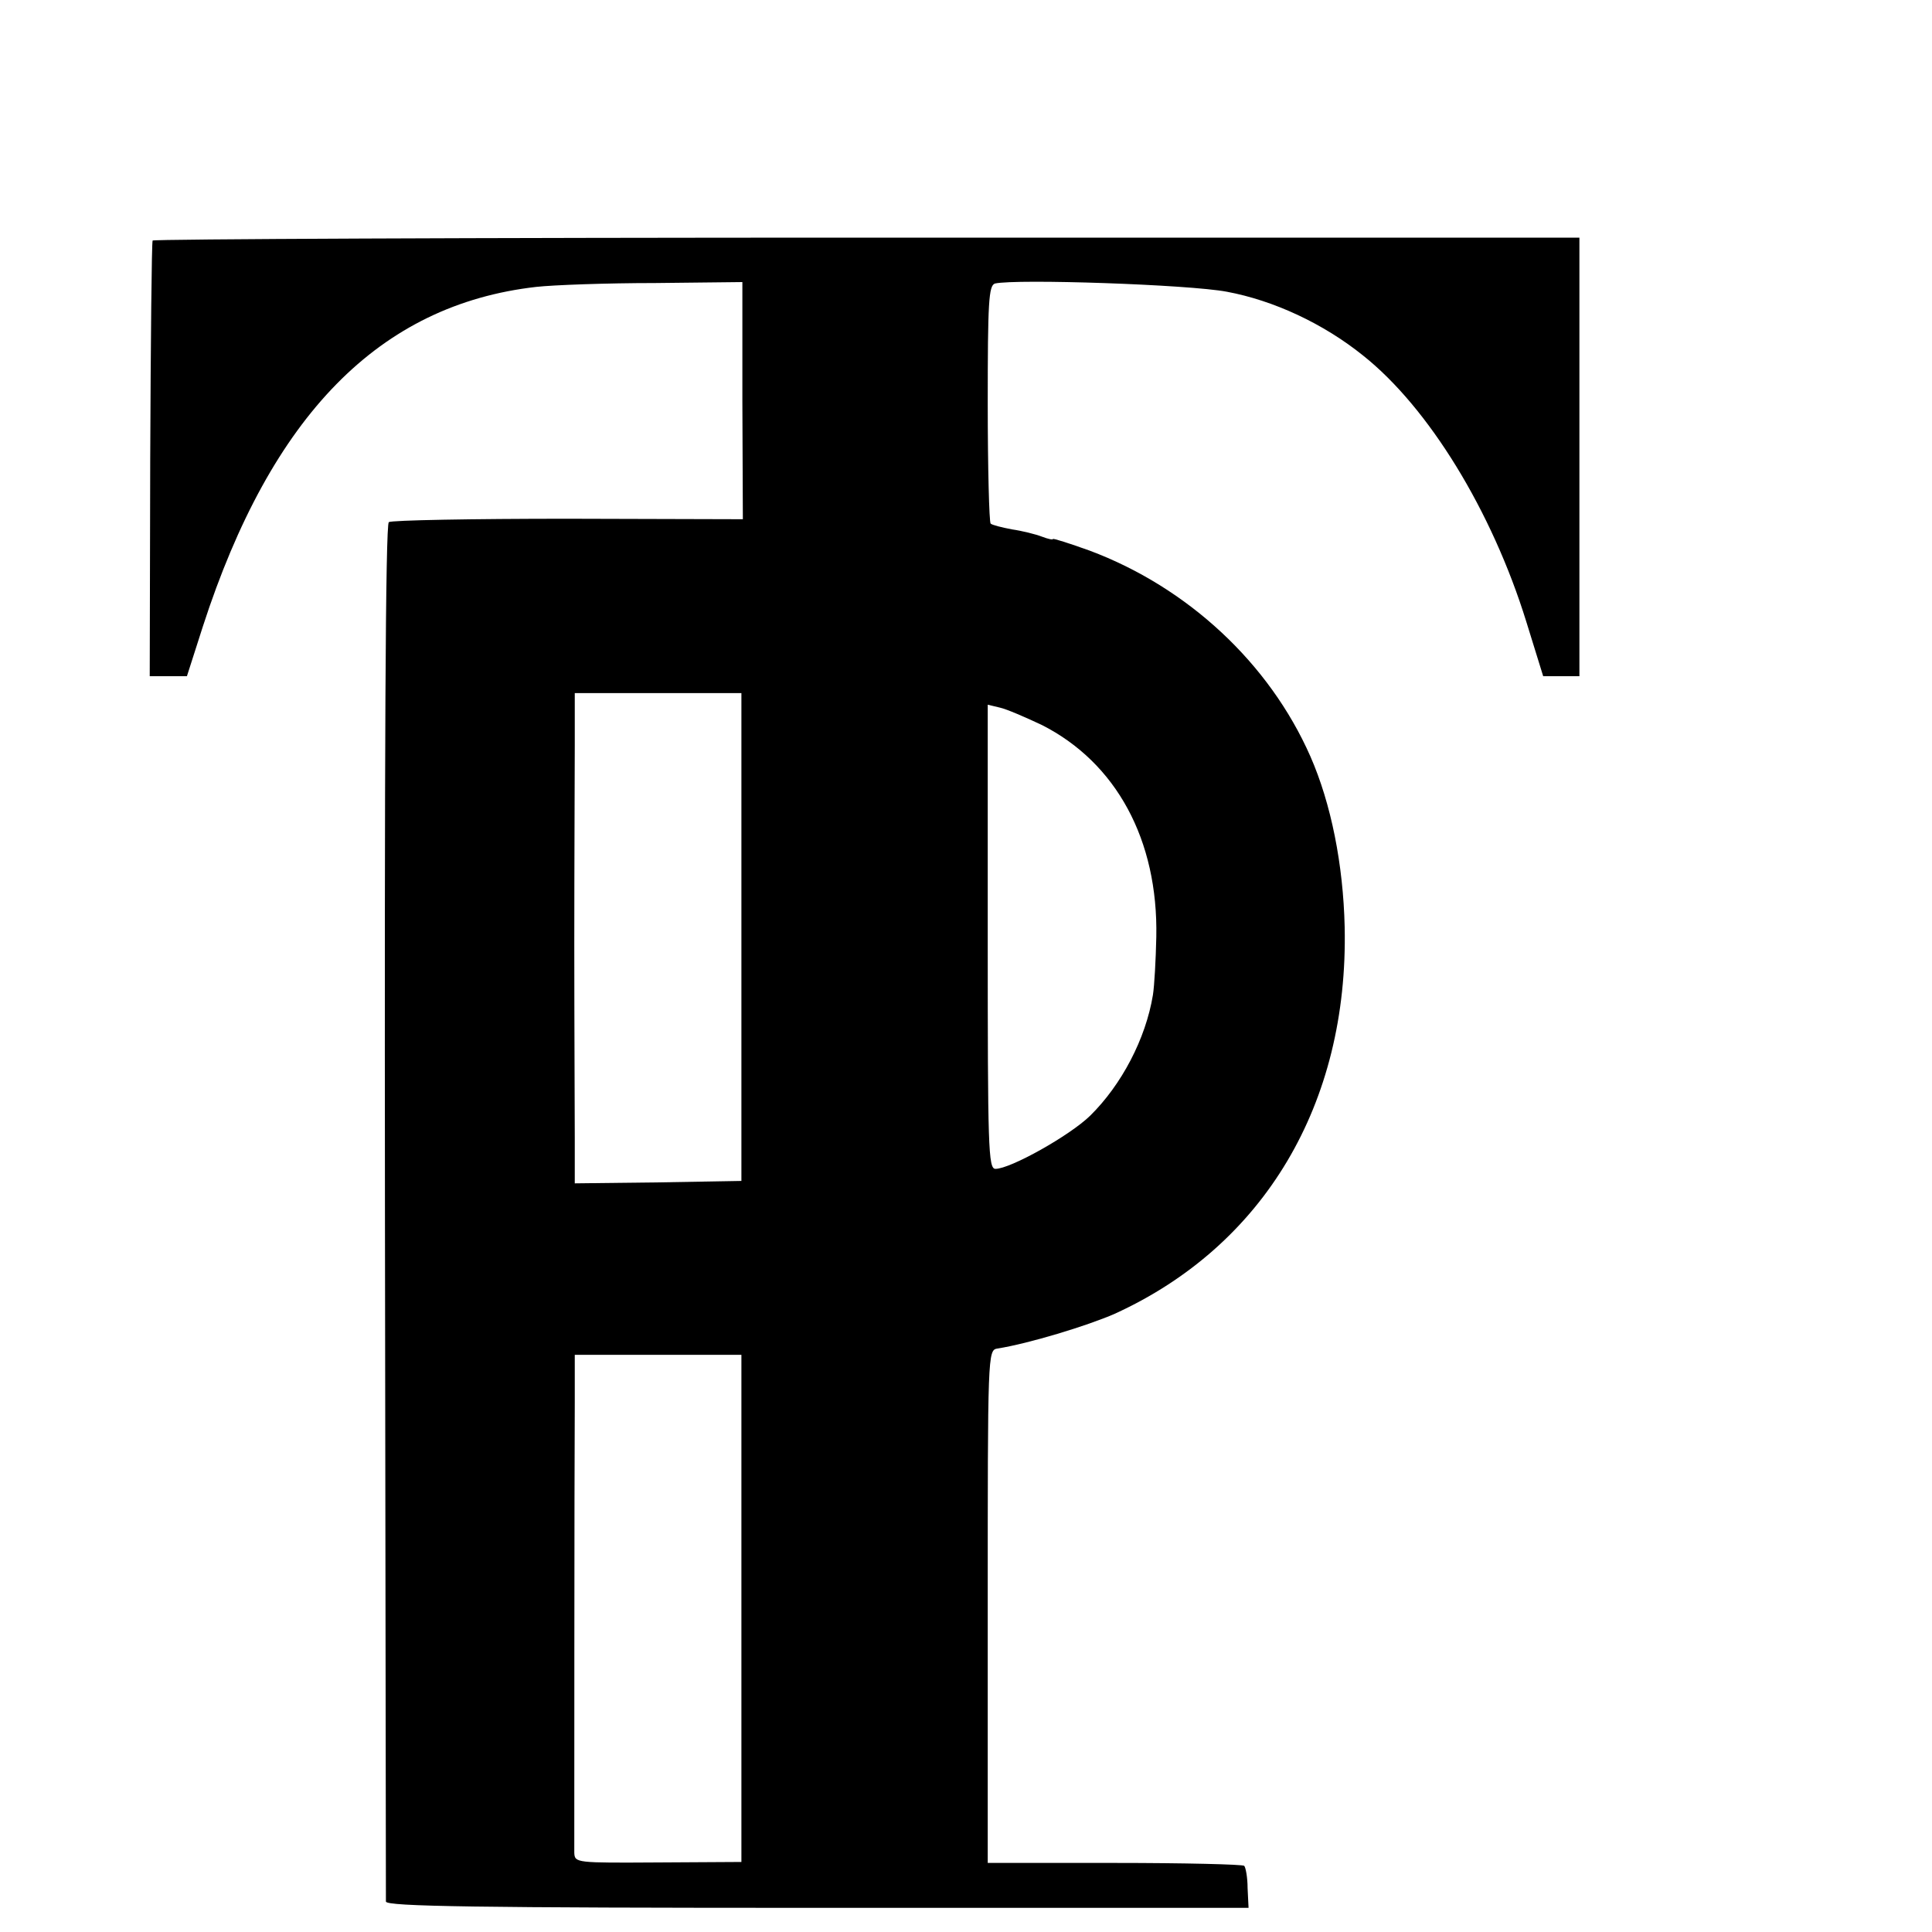 <?xml version="1.0" standalone="no"?>
<!DOCTYPE svg PUBLIC "-//W3C//DTD SVG 20010904//EN"
 "http://www.w3.org/TR/2001/REC-SVG-20010904/DTD/svg10.dtd">
<svg version="1.0" xmlns="http://www.w3.org/2000/svg"
 width="16pt" height="16pt" viewBox="0 0 16 16"
 preserveAspectRatio="xMidYMid meet">
<g transform="translate(0,16) scale(0.004,-0.004)"
fill="#000000" stroke="none">
<path d="M316 3502 c-2 -4 -4 -208 -5 -454 l-1 -448 38 0 39 0 33 103 c142
438 366 666 690 703 36 4 146 8 246 8 l181 2 0 -246 1 -245 -362 1 c-198 0
-365 -3 -371 -7 -7 -5 -9 -490 -8 -1426 1 -780 2 -1424 2 -1430 1 -10 187 -13
894 -13 l892 0 -2 41 c0 22 -4 43 -7 46 -3 3 -123 6 -268 6 l-263 0 0 531 c0
522 0 531 20 534 64 10 186 47 243 72 309 141 484 434 476 801 -3 129 -28 255
-71 353 -85 193 -254 350 -457 426 -42 15 -76 26 -76 24 0 -2 -10 0 -23 5 -13
5 -41 12 -62 15 -21 4 -41 9 -44 12 -3 3 -6 115 -6 249 0 210 2 244 15 248 44
10 401 -2 480 -17 97 -18 200 -66 282 -132 136 -108 267 -322 338 -551 l35
-113 38 0 37 0 0 454 0 454 -1475 0 c-811 0 -1477 -3 -1479 -6z m1219 -1442
l0 -505 -172 -3 -173 -2 0 95 c0 52 -1 232 -1 400 0 168 1 353 1 413 l0 107
173 0 172 0 0 -505z m622 439 c154 -78 241 -238 237 -439 -1 -47 -4 -101 -7
-120 -15 -91 -65 -186 -130 -250 -42 -41 -165 -110 -196 -110 -15 0 -16 44
-16 480 l0 481 25 -6 c14 -3 53 -20 87 -36z m-622 -1829 l0 -525 -172 -1
c-170 -1 -173 -1 -174 20 0 25 0 784 1 931 l0 100 173 0 172 0 0 -525z"/>
</g>
</svg>

